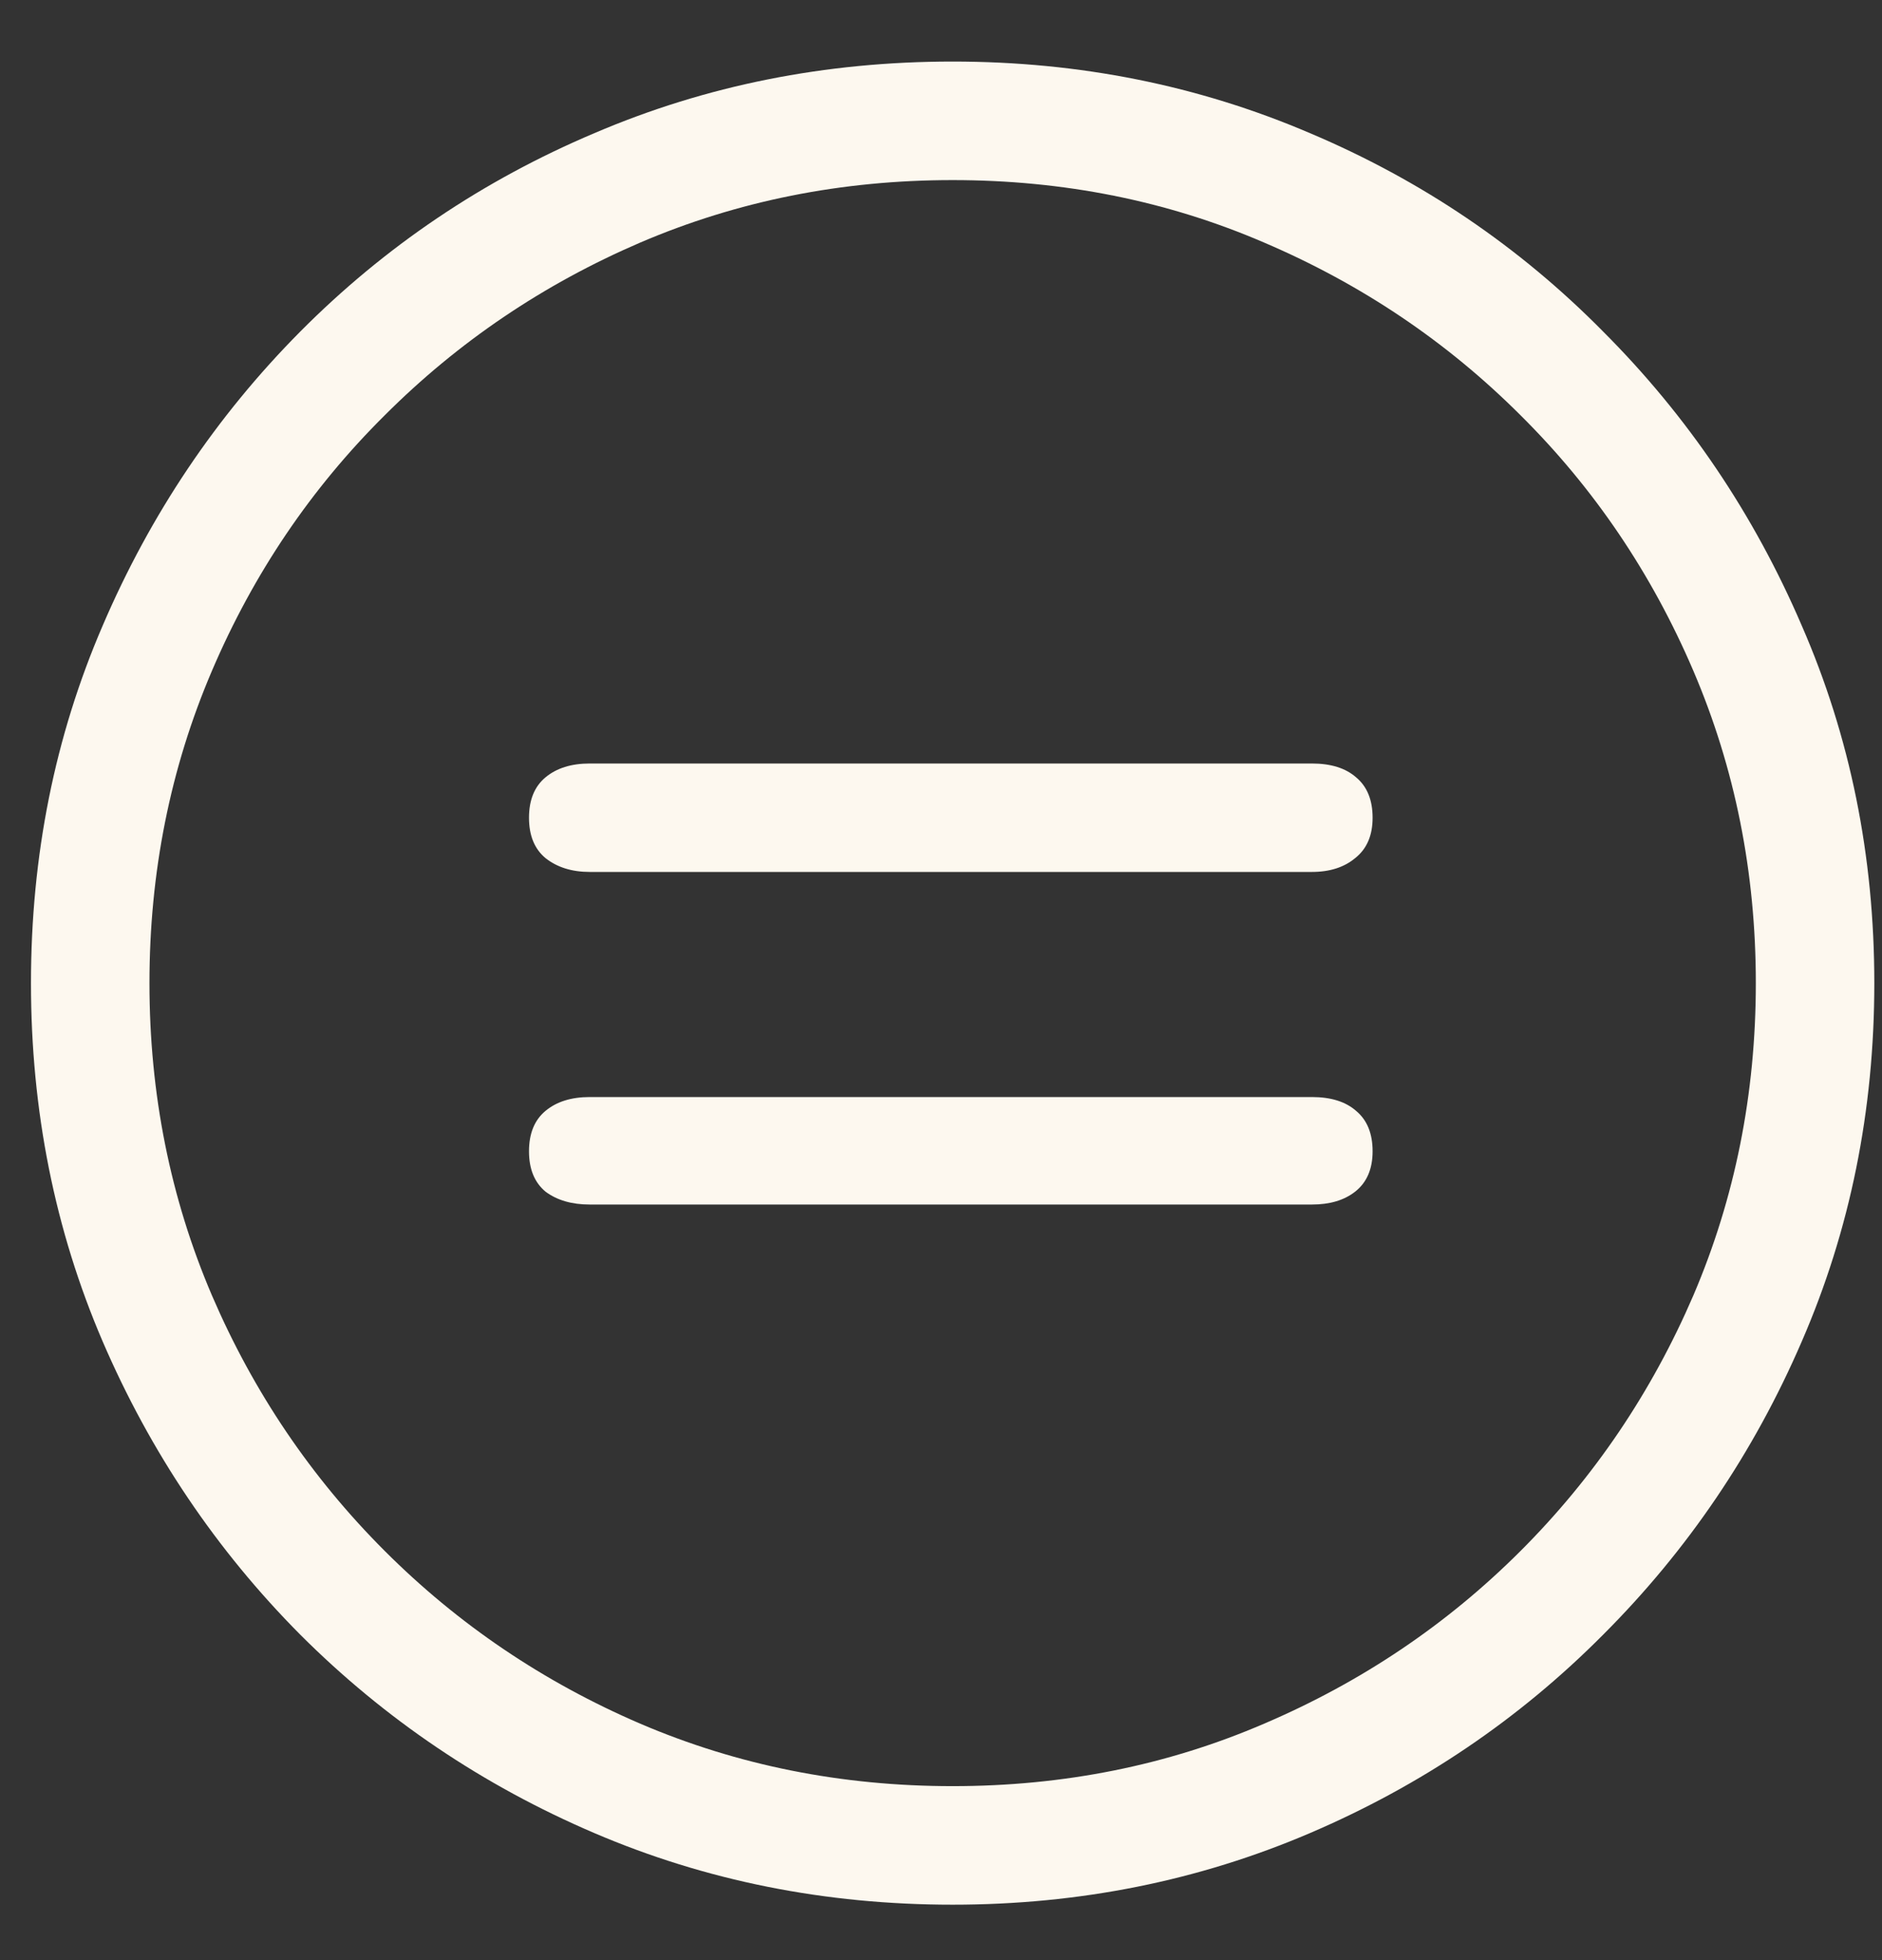 <?xml version="1.0" encoding="UTF-8"?>
<svg xmlns="http://www.w3.org/2000/svg" width="24" height="25" viewBox="0 0 24 25" fill="none">
  <rect x="0" y="0" width="24" height="25" fill="#333333" stroke="none"/>
  <path d="M12.148 24.293C10.523 24.293 9 23.988 7.578 23.379C6.156 22.77 4.906 21.926 3.828 20.848C2.758 19.77 1.918 18.523 1.309 17.109C0.699 15.688 0.395 14.164 0.395 12.539C0.395 10.914 0.699 9.395 1.309 7.98C1.918 6.559 2.758 5.309 3.828 4.23C4.906 3.145 6.156 2.301 7.578 1.699C9 1.09 10.523 0.785 12.148 0.785C13.766 0.785 15.285 1.09 16.707 1.699C18.129 2.301 19.375 3.145 20.445 4.23C21.523 5.309 22.367 6.559 22.977 7.98C23.594 9.395 23.902 10.914 23.902 12.539C23.902 14.164 23.594 15.688 22.977 17.109C22.367 18.523 21.523 19.77 20.445 20.848C19.375 21.926 18.129 22.77 16.707 23.379C15.285 23.988 13.766 24.293 12.148 24.293ZM12.148 22.781C13.562 22.781 14.887 22.516 16.121 21.984C17.363 21.453 18.453 20.719 19.391 19.781C20.328 18.844 21.062 17.758 21.594 16.523C22.125 15.281 22.391 13.953 22.391 12.539C22.391 11.125 22.125 9.797 21.594 8.555C21.062 7.312 20.328 6.227 19.391 5.297C18.453 4.359 17.363 3.625 16.121 3.094C14.887 2.562 13.562 2.297 12.148 2.297C10.734 2.297 9.406 2.562 8.164 3.094C6.93 3.625 5.844 4.359 4.906 5.297C3.969 6.227 3.234 7.312 2.703 8.555C2.172 9.797 1.906 11.125 1.906 12.539C1.906 13.953 2.172 15.281 2.703 16.523C3.234 17.758 3.969 18.844 4.906 19.781C5.844 20.719 6.93 21.453 8.164 21.984C9.406 22.516 10.734 22.781 12.148 22.781ZM7.52 15.363C7.293 15.363 7.105 15.309 6.957 15.199C6.816 15.082 6.746 14.91 6.746 14.684C6.746 14.457 6.816 14.285 6.957 14.168C7.098 14.051 7.285 13.992 7.52 13.992H16.73C16.973 13.992 17.16 14.051 17.293 14.168C17.434 14.285 17.504 14.457 17.504 14.684C17.504 14.91 17.43 15.082 17.281 15.199C17.141 15.309 16.957 15.363 16.73 15.363H7.52ZM7.52 11.121C7.293 11.121 7.105 11.062 6.957 10.945C6.816 10.828 6.746 10.656 6.746 10.43C6.746 10.203 6.816 10.031 6.957 9.914C7.098 9.797 7.285 9.738 7.52 9.738H16.73C16.973 9.738 17.16 9.797 17.293 9.914C17.434 10.031 17.504 10.203 17.504 10.43C17.504 10.656 17.43 10.828 17.281 10.945C17.141 11.062 16.957 11.121 16.73 11.121H7.52Z" fill="#FDF8EF"></path>
</svg>
